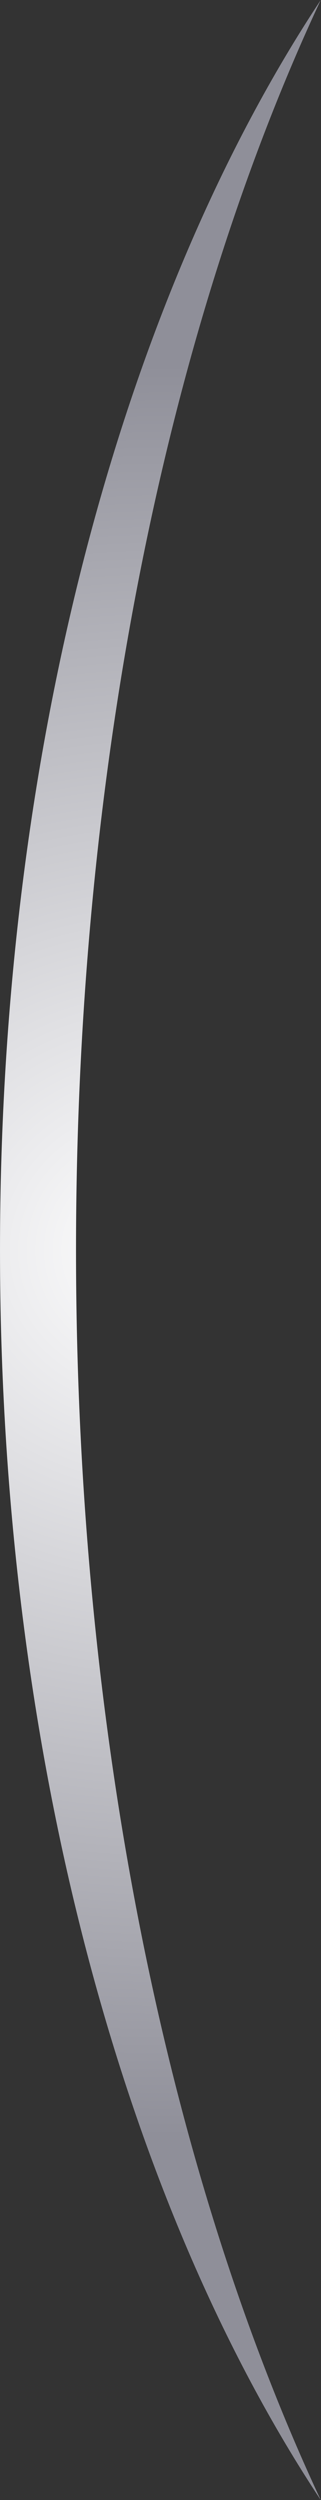 <svg xmlns="http://www.w3.org/2000/svg" xmlns:xlink="http://www.w3.org/1999/xlink" viewBox="0 0 53.04 411.81"><rect x="0" y="0" width="53.04" height="411.81" fill="#333333" stroke="none"/><defs><radialGradient id="a" cx="17.96" cy="205.91" r="160.34" gradientTransform="translate(-179.39 222.33) rotate(-90) scale(0.91 1)" gradientUnits="userSpaceOnUse"><stop offset="0" stop-color="#fff"/><stop offset="0.16" stop-color="#ededef"/><stop offset="1" stop-color="#8f8f99"/></radialGradient></defs><title>gradient-shape</title><path d="M12.56,205.91C12.56,125.91,28,53.32,53,0,20.67,48.73,0,122.87,0,205.91S20.67,363.08,53,411.81C28,358.49,12.56,285.9,12.56,205.91Z" style="fill:url(#a)"/></svg>